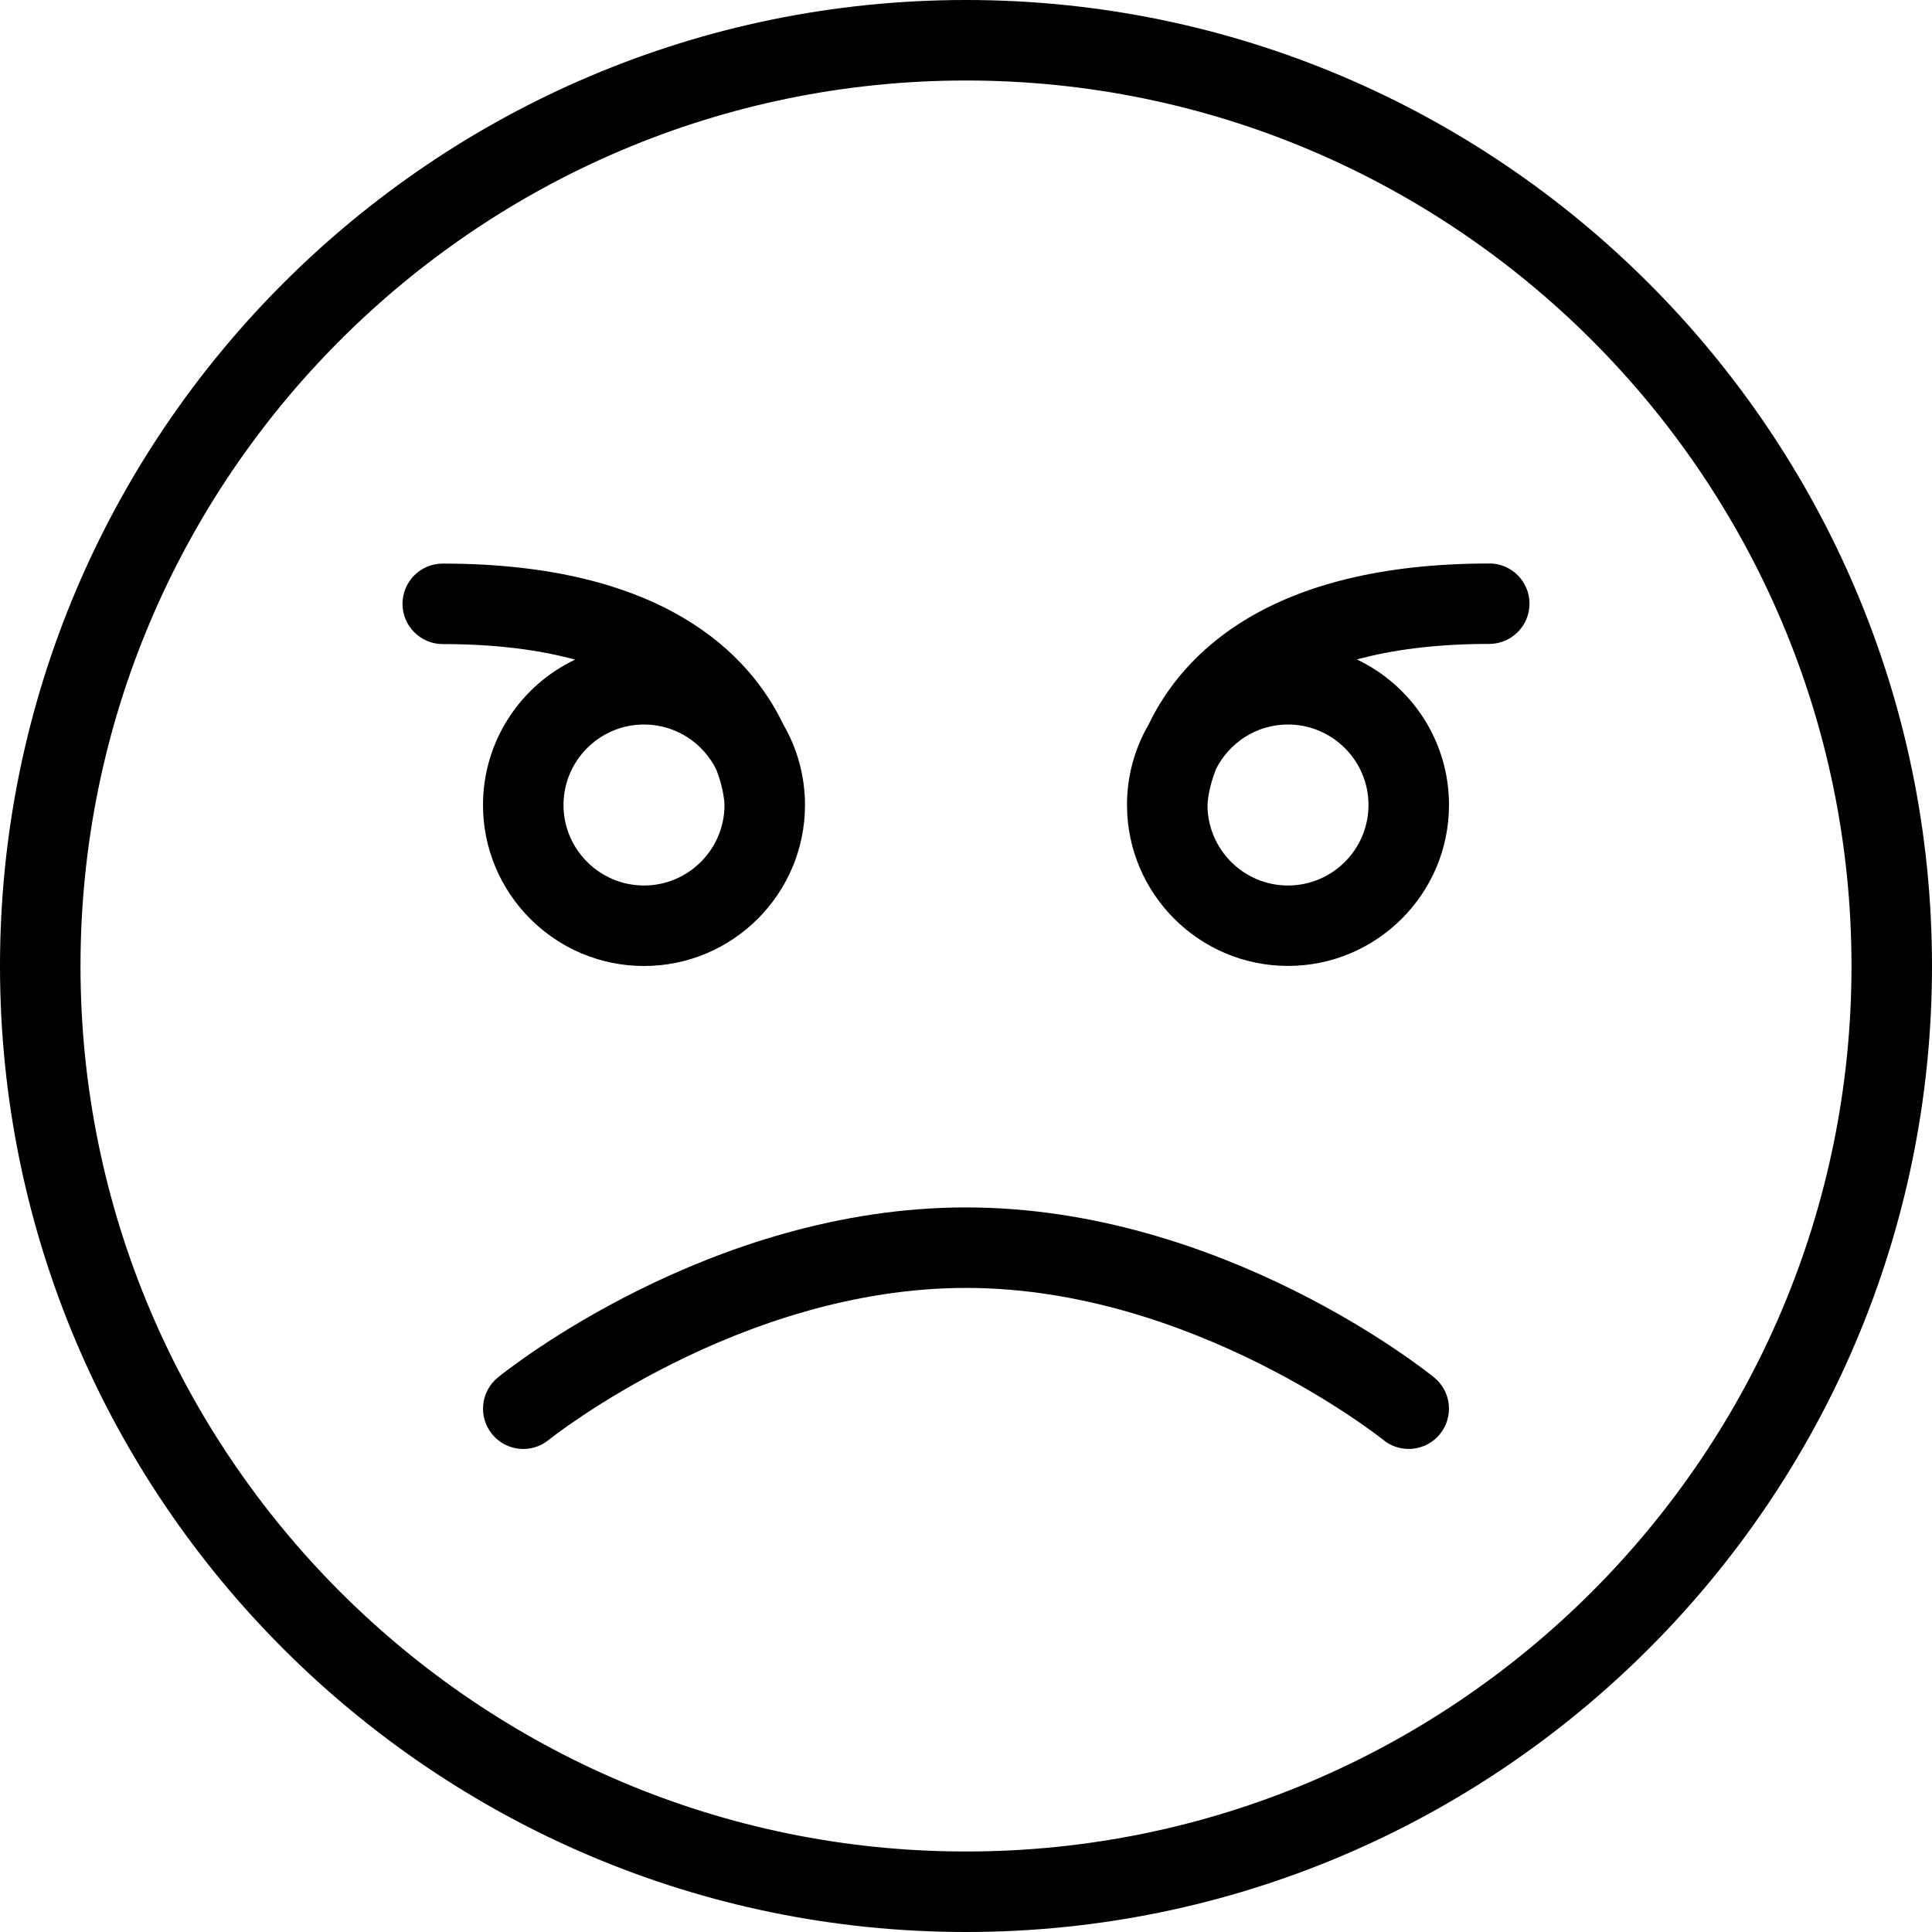 <?xml version="1.0" encoding="UTF-8"?>
<svg xmlns="http://www.w3.org/2000/svg" id="Layer_1" data-name="Layer 1" width="512" height="512" viewBox="0 0 24 24"><path d="M18.5,7c-2.742,0-3.813,1.129-4.232,2.001-.169,.292-.267,.63-.268,.99v.008c0,1.103,.897,2,2,2s2-.897,2-2c0-.797-.468-1.486-1.144-1.807,.437-.119,.977-.193,1.644-.193,.276,0,.5-.224,.5-.5s-.224-.5-.5-.5Zm-2.5,4c-.55,0-.998-.447-1-.997,0-.031,.011-.208,.104-.446,.164-.33,.504-.557,.896-.557,.551,0,1,.449,1,1s-.449,1-1,1Zm-10-1c0,1.103,.897,2,2,2s2-.897,2-2v-.008c-.002-.361-.099-.699-.268-.99-.418-.873-1.489-2.001-4.232-2.001-.276,0-.5,.224-.5,.5s.224,.5,.5,.5c.667,0,1.207,.074,1.644,.193-.676,.321-1.144,1.01-1.144,1.807Zm2-1c.395,0,.737,.23,.9,.564,.092,.239,.1,.414,.1,.436,0,.551-.449,1-1,1s-1-.449-1-1,.449-1,1-1ZM12,0C5.383,0,0,5.383,0,12s5.383,12,12,12,12-5.383,12-12S18.617,0,12,0Zm0,23c-6.065,0-11-4.935-11-11S5.935,1,12,1s11,4.935,11,11-4.935,11-11,11Zm5.888-5.186c-.099,.122-.243,.185-.389,.185-.11,0-.222-.036-.314-.111-.023-.019-2.369-1.889-5.185-1.889s-5.162,1.87-5.185,1.889c-.214,.174-.53,.141-.703-.074-.174-.214-.141-.529,.073-.703,.106-.086,2.637-2.112,5.815-2.112s5.709,2.026,5.815,2.112c.214,.174,.247,.488,.073,.703Z"/></svg>
